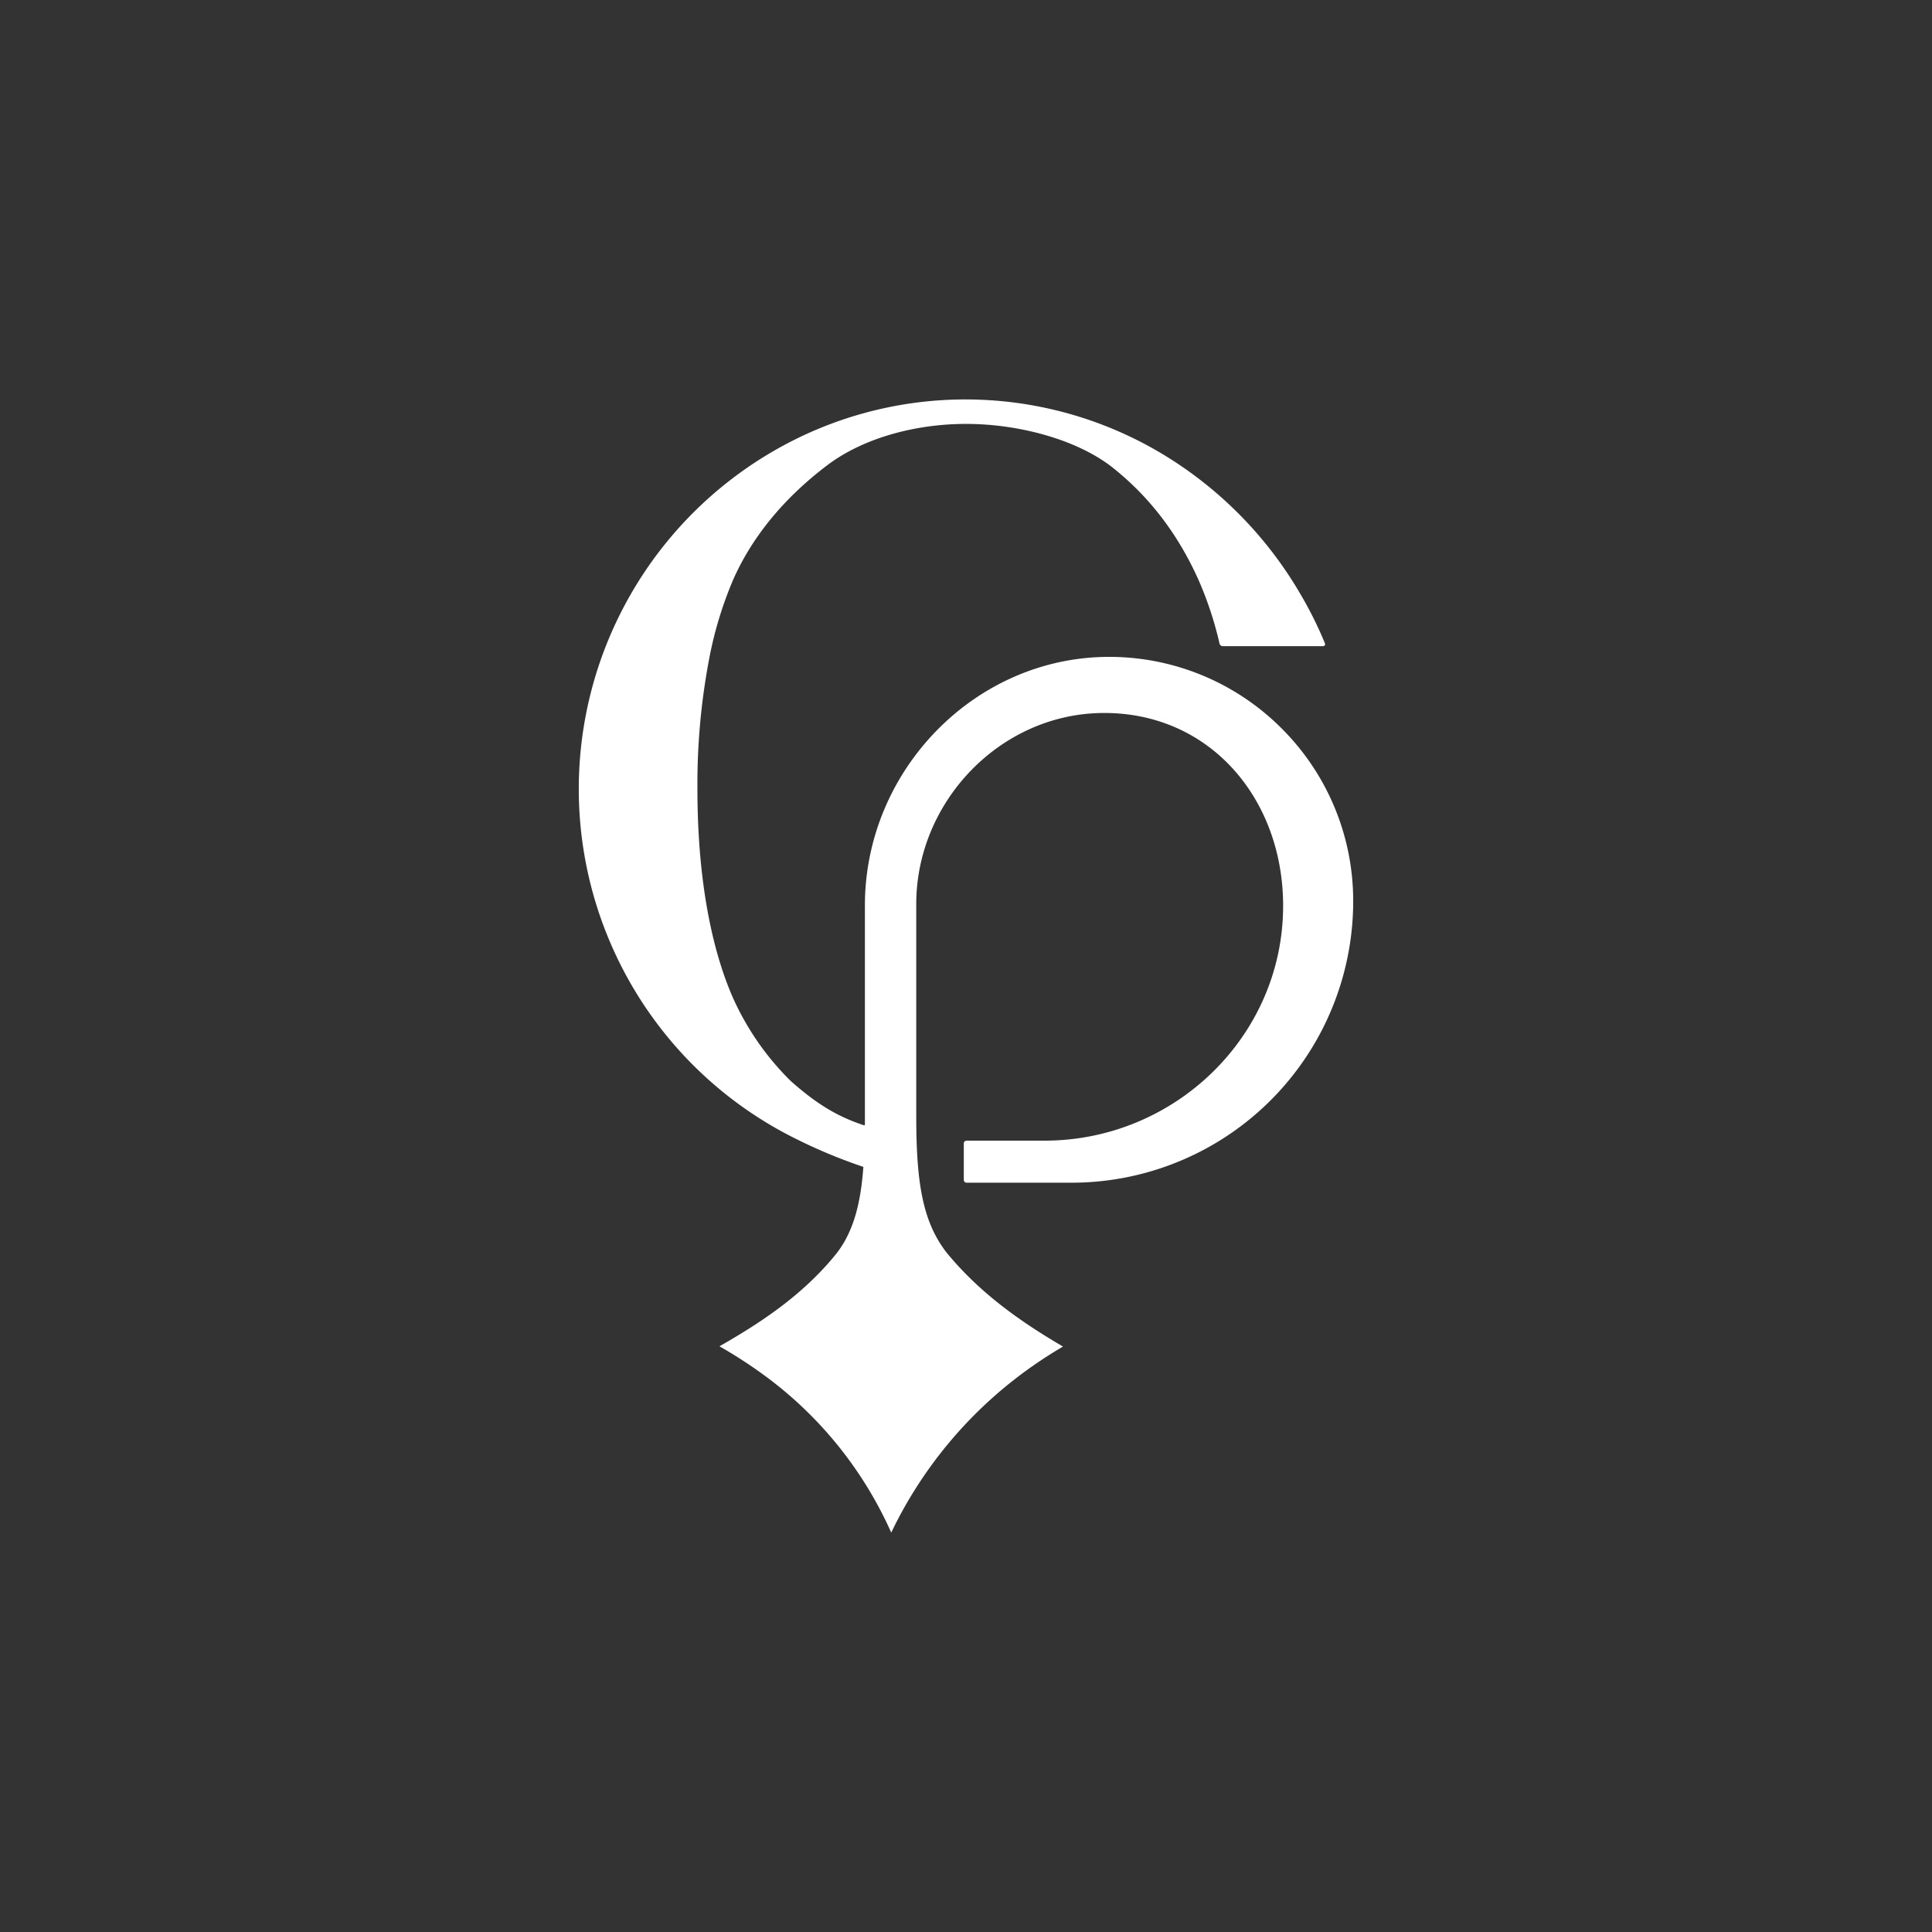 <svg id="Layer_1" data-name="Layer 1" xmlns="http://www.w3.org/2000/svg" viewBox="0 0 800 800"><rect x="0" y="0" width="800" height="800" fill="#333333" stroke="none"/><defs><style>.cls-1{fill:#fff;}</style></defs><path class="cls-1" d="M530.71,301.64A100.77,100.77,0,0,0,460,272c-56-.41-101.86,46.87-101.86,102.89v87.35c0,1.17,0,2.29,0,3.4a.33.33,0,0,1-.44.3c-10.39-3.45-18.94-8.25-30.33-18.37a113.63,113.63,0,0,1-23.89-34.44c-8.52-19.4-14.69-48.21-14.69-86.42a276.83,276.83,0,0,1,4.8-53.57,158.49,158.49,0,0,1,9.89-32.85c8.51-19.41,22.71-35.22,38.77-47.42,15.09-11.55,36.91-17.34,57.79-17.34,20.53,0,44.32,5.79,59.73,17.34q23.58,18.3,36.58,47.42a147.08,147.08,0,0,1,8.63,26.2,1.39,1.39,0,0,0,1.34,1.07h41.57a.82.82,0,0,0,.76-1.11,159.53,159.53,0,0,0-10-20.15,163.88,163.88,0,0,0-58.48-59,158.51,158.51,0,0,0-160.36-.25,161.52,161.52,0,0,0-58.48,58.76,161.77,161.77,0,0,0,0,161.76,161.31,161.31,0,0,0,58.48,58.74c2.83,1.66,5.67,3.19,8.56,4.66v0c.48.25,1,.5,1.51.74.11.07.25.13.36.19a218.16,218.16,0,0,0,27.26,11.28c-1.08,14.94-4,26.64-11.06,35.77-.45.54-.89,1.11-1.36,1.65-.25.31-.48.6-.75.91-12.64,14.79-28.09,25.52-46.33,35.91a.06.06,0,0,0,0,.1,194.26,194.26,0,0,1,16.53,10.57A162.86,162.86,0,0,1,369,634.52a0,0,0,0,0,.09,0,177.89,177.89,0,0,1,54.22-65.79,184.36,184.36,0,0,1,16.77-11.1.06.06,0,0,0,0-.1c-18.73-10.95-34.88-22.74-48.13-38.87-9.85-12.73-12.55-28.74-12.55-56.42v-87.9c0-42.18,34.47-78.46,76.65-79.1,44.37-.67,74.82,34.87,75.26,78.86.54,54.34-44.47,98.22-98.81,98.22H400.23a1.14,1.14,0,0,0-1.14,1.14v15.13a1.14,1.14,0,0,0,1.14,1.14h43.49a116.6,116.6,0,0,0,116.61-116.6A100.78,100.78,0,0,0,530.71,301.64Z"/></svg>